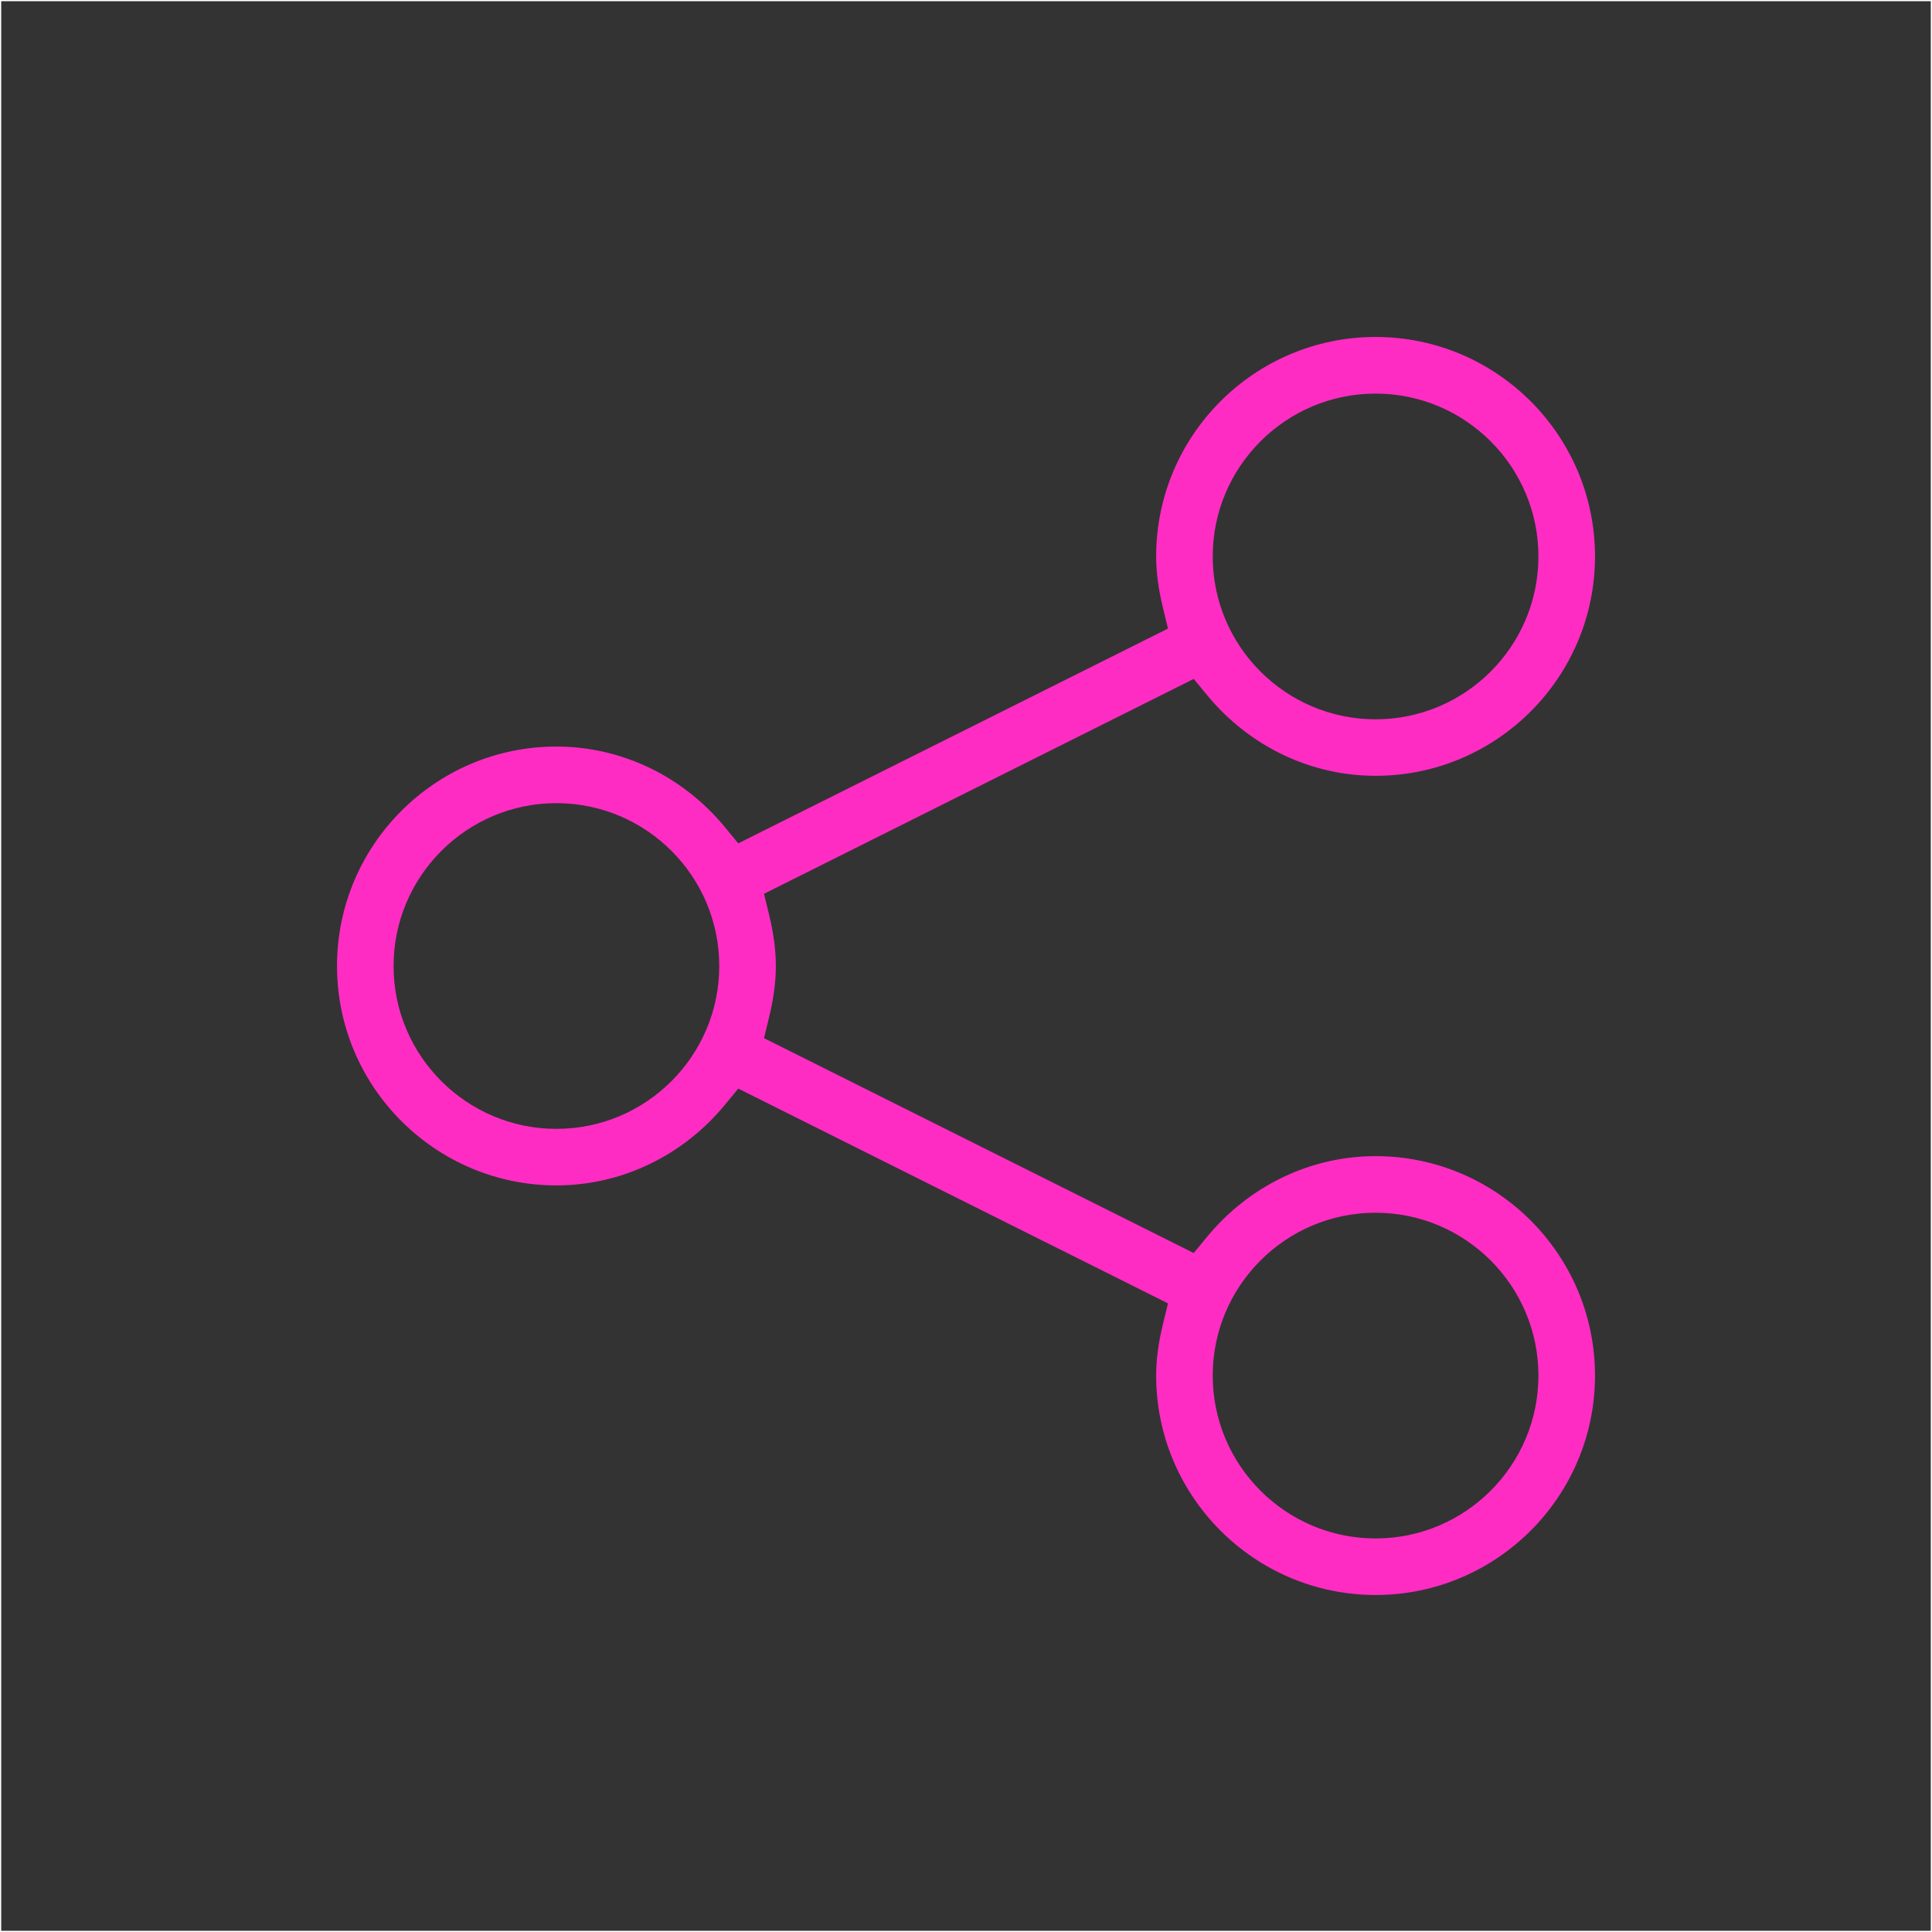 <svg xmlns="http://www.w3.org/2000/svg" id="Layer_1" viewBox="0 0 800 800"><rect x="0" y="0" width="800" height="800" fill="#333333" stroke="none"/><defs><style>.cls-1{fill:none;stroke:#fff;stroke-miterlimit:10;stroke-width:1px;}.cls-2{fill:#ff2cc3;stroke-width:0px;}</style></defs><path class="cls-2" d="M569.6,162.98c-37.18,0-67.44,30.24-67.44,67.44s30.26,67.43,67.44,67.43,67.43-30.24,67.43-67.43-30.24-67.44-67.43-67.44M230.4,332.57c-37.18,0-67.43,30.26-67.43,67.44s30.24,67.43,67.43,67.43,67.43-30.24,67.43-67.43-30.24-67.44-67.43-67.44M569.6,502.17c-37.18,0-67.44,30.24-67.44,67.43s30.26,67.44,67.44,67.44,67.43-30.24,67.43-67.44-30.24-67.43-67.43-67.43M569.6,660.45c-50.09,0-90.86-40.75-90.86-90.86,0-6.62.9-13.43,2.85-21.47l2.05-8.42-177.94-88.94-5.51,6.69c-17.5,21.22-42.92,33.4-69.78,33.4-50.09,0-90.86-40.75-90.86-90.86s40.76-90.86,90.86-90.86c26.86,0,52.28,12.17,69.78,33.4l5.51,6.69,177.94-88.93-2.05-8.45c-1.94-8.01-2.85-14.82-2.85-21.45,0-50.09,40.75-90.86,90.86-90.86s90.86,40.76,90.86,90.86-40.76,90.86-90.86,90.86c-26.83,0-52.25-12.17-69.77-33.41l-5.53-6.71-177.94,88.97,2.05,8.44c1.94,8.01,2.85,14.84,2.85,21.45s-.9,13.45-2.85,21.45l-2.05,8.44,177.93,88.97,5.53-6.71c17.52-21.22,42.94-33.41,69.78-33.41,50.09,0,90.86,40.76,90.86,90.86s-40.76,90.86-90.86,90.86"></path><rect class="cls-1" width="800" height="800"></rect></svg>